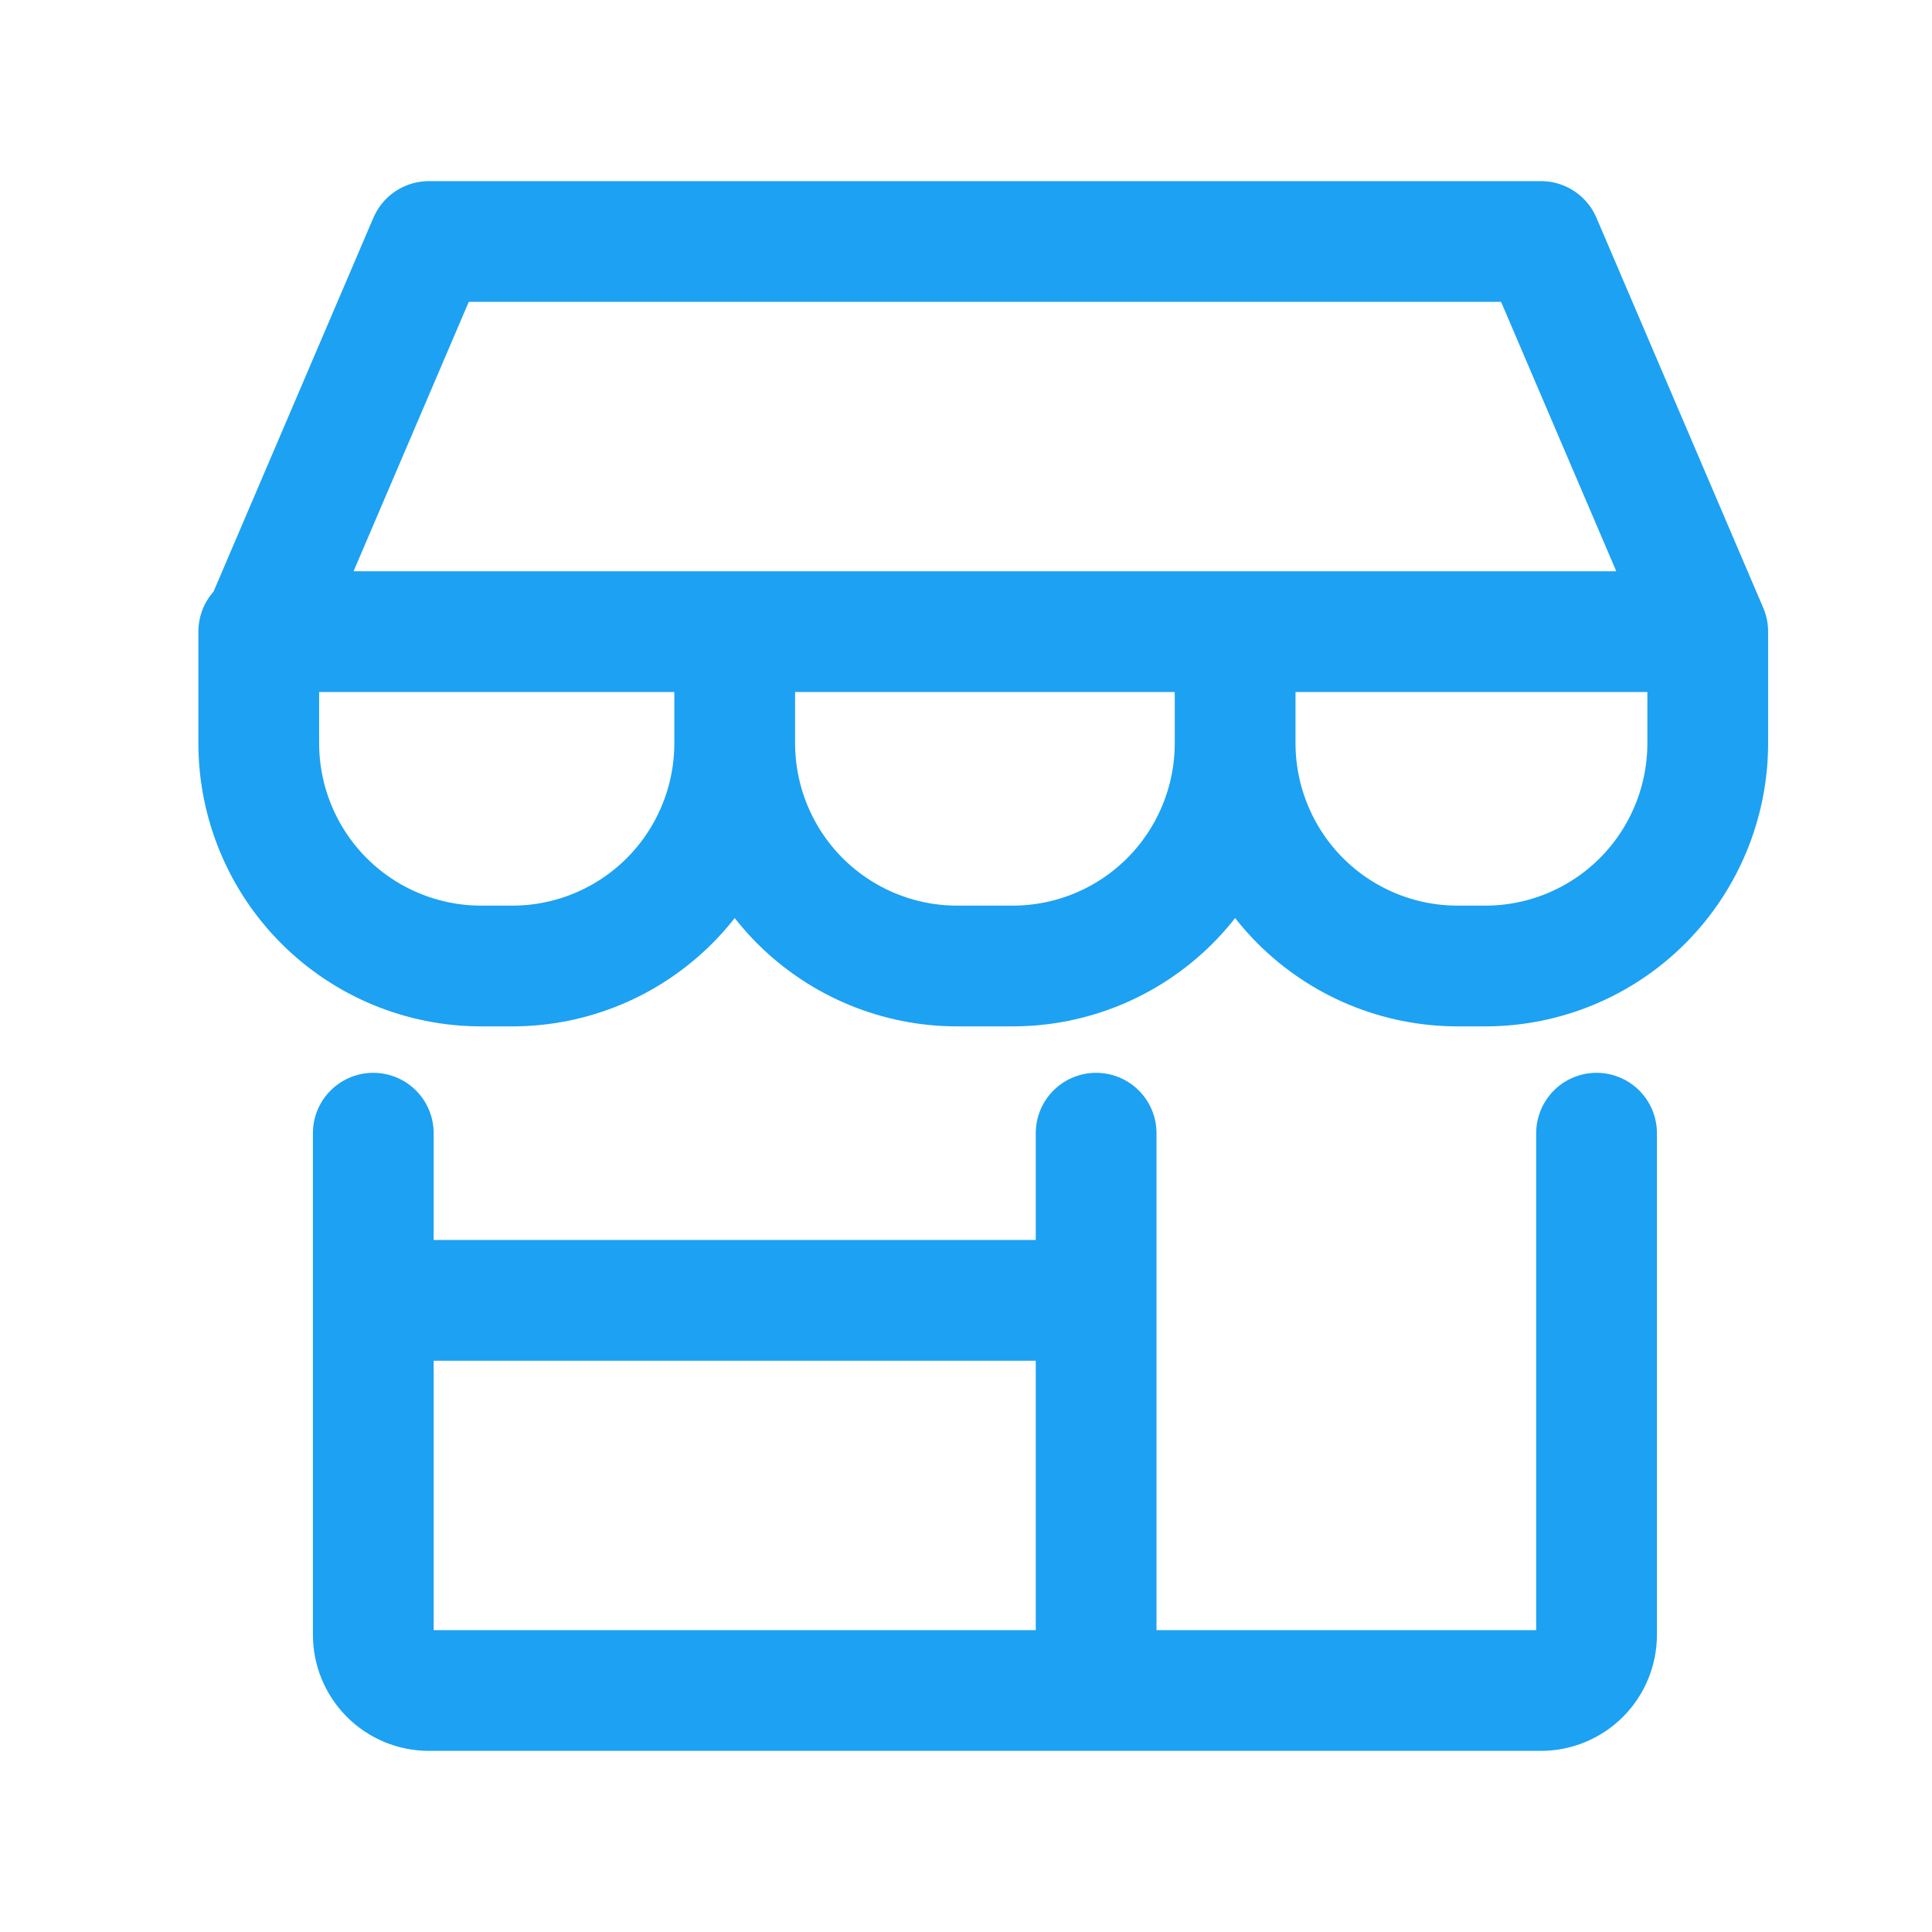 <svg xmlns="http://www.w3.org/2000/svg" width="56" height="56" viewBox="0 0 56 56" fill="none"><path d="M10.82 32.846V47.385C10.82 47.813 10.99 48.224 11.292 48.527C11.594 48.83 12.004 49 12.432 49H44.665C45.092 49 45.502 48.83 45.805 48.527C46.107 48.224 46.277 47.813 46.277 47.385V32.846M31.772 32.846V49M10.82 37.692H31.772M49.5 18.308L44.665 7H12.432L7.597 18.308H49.5ZM49.5 18.308V21.538C49.5 23.252 48.821 24.896 47.612 26.108C46.403 27.319 44.763 28 43.053 28H42.248C40.538 28 38.898 27.319 37.689 26.108C36.48 24.896 35.801 23.252 35.801 21.538M21.296 18.308V21.538M21.296 21.538C21.296 23.252 20.617 24.896 19.408 26.108C18.199 27.319 16.559 28 14.849 28H13.947C12.237 28 10.597 27.319 9.388 26.108C8.179 24.896 7.5 23.252 7.5 21.538V18.308M21.296 21.538C21.296 23.252 21.975 24.896 23.184 26.108C24.393 27.319 26.033 28 27.742 28H29.354C31.064 28 32.704 27.319 33.913 26.108C35.122 24.896 35.801 23.252 35.801 21.538M35.801 18.308V21.538" stroke="#1DA1F2" stroke-width="3.5" stroke-linecap="round" stroke-linejoin="round"></path></svg>